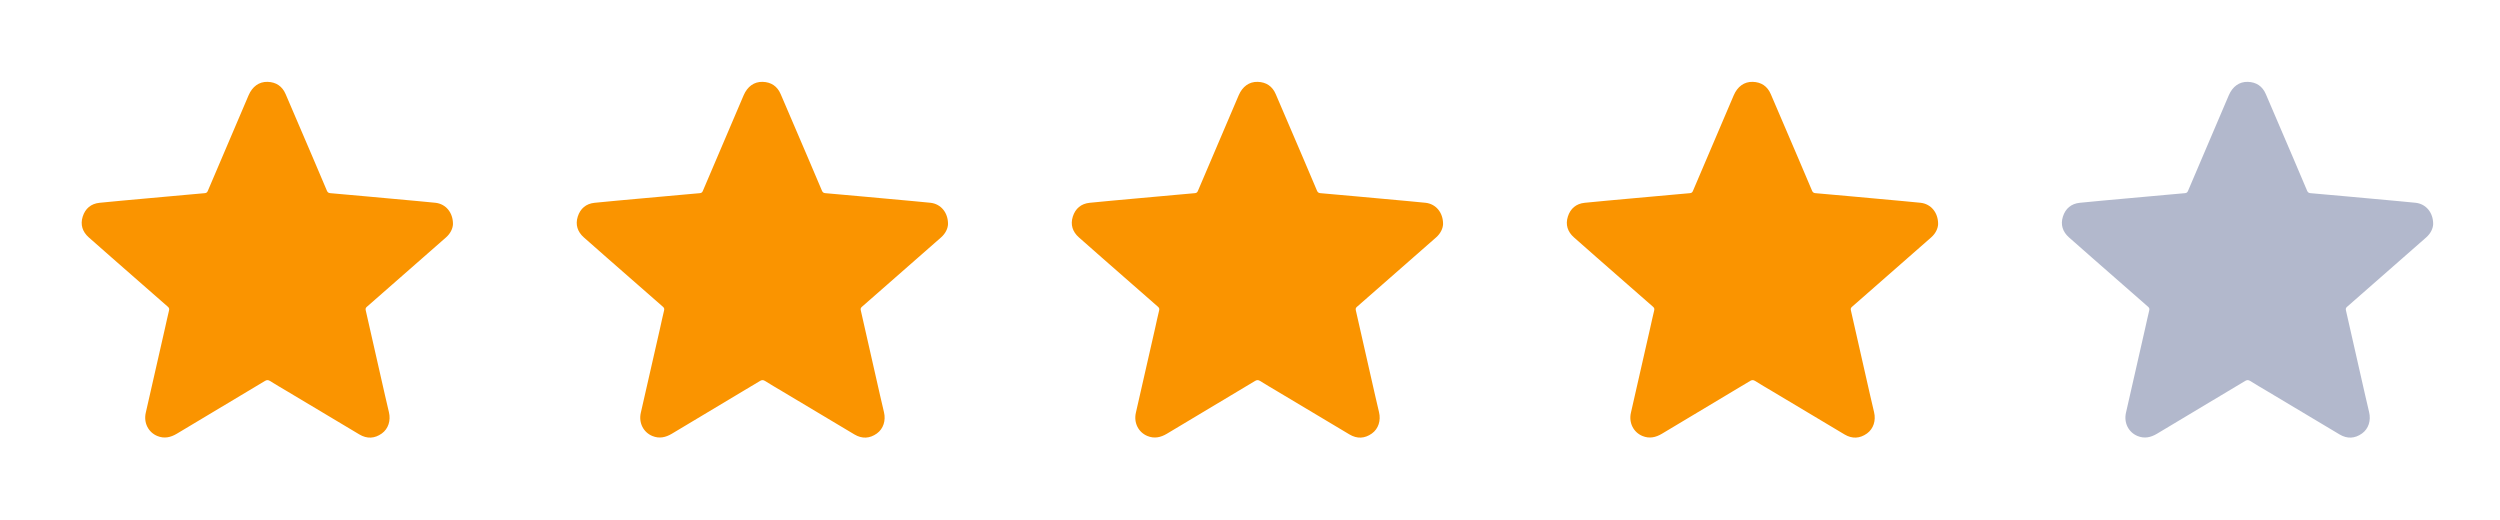<svg xmlns="http://www.w3.org/2000/svg" width="101" height="21" viewBox="0 0 101 21" fill="none"><path d="M18.3 9.055C18.293 9.231 18.199 9.433 18.018 9.592C17.293 10.229 16.567 10.866 15.84 11.502C15.501 11.8 15.162 12.097 14.822 12.394C14.773 12.436 14.761 12.473 14.776 12.539C15.037 13.68 15.296 14.821 15.552 15.962C15.604 16.192 15.656 16.421 15.712 16.65C15.794 16.989 15.689 17.323 15.425 17.513C15.135 17.721 14.826 17.735 14.52 17.552C13.542 16.971 12.566 16.388 11.591 15.802C11.363 15.666 11.132 15.533 10.909 15.392C10.834 15.345 10.779 15.345 10.703 15.391C9.517 16.103 8.328 16.81 7.144 17.522C6.892 17.673 6.635 17.729 6.357 17.615C5.99 17.464 5.797 17.078 5.889 16.676C6.147 15.538 6.406 14.4 6.665 13.263C6.72 13.024 6.769 12.783 6.828 12.546C6.845 12.477 6.833 12.437 6.781 12.392C6.336 12.004 5.891 11.615 5.448 11.225C4.827 10.68 4.203 10.138 3.585 9.589C3.333 9.365 3.238 9.079 3.341 8.752C3.444 8.426 3.675 8.229 4.02 8.193C4.631 8.131 5.242 8.078 5.854 8.022C6.458 7.967 7.063 7.912 7.667 7.858C7.869 7.839 8.071 7.819 8.272 7.804C8.337 7.799 8.372 7.771 8.396 7.711C8.944 6.424 9.492 5.138 10.042 3.852C10.194 3.497 10.465 3.298 10.809 3.307C11.154 3.316 11.402 3.484 11.539 3.801C11.911 4.662 12.278 5.525 12.647 6.387C12.834 6.825 13.022 7.265 13.207 7.705C13.235 7.772 13.275 7.799 13.346 7.804C13.832 7.846 14.318 7.889 14.804 7.934C15.511 7.998 16.218 8.063 16.925 8.128C17.149 8.148 17.374 8.168 17.598 8.193C18.006 8.241 18.303 8.581 18.3 9.055Z" fill="#FA9400"></path><path d="M38.3 9.055C38.293 9.231 38.199 9.433 38.018 9.592C37.292 10.229 36.567 10.866 35.84 11.502C35.501 11.8 35.162 12.097 34.822 12.394C34.773 12.436 34.761 12.473 34.776 12.539C35.037 13.68 35.296 14.821 35.552 15.962C35.604 16.192 35.656 16.421 35.712 16.65C35.794 16.989 35.689 17.323 35.425 17.513C35.135 17.721 34.827 17.735 34.52 17.552C33.542 16.971 32.566 16.388 31.59 15.802C31.363 15.666 31.132 15.533 30.909 15.392C30.834 15.345 30.779 15.345 30.703 15.391C29.517 16.103 28.328 16.81 27.144 17.522C26.892 17.673 26.635 17.729 26.357 17.615C25.989 17.464 25.797 17.078 25.889 16.676C26.147 15.538 26.406 14.4 26.666 13.263C26.72 13.024 26.769 12.783 26.828 12.546C26.845 12.477 26.833 12.437 26.781 12.392C26.336 12.004 25.891 11.615 25.448 11.225C24.827 10.68 24.203 10.138 23.585 9.589C23.333 9.365 23.238 9.079 23.341 8.752C23.445 8.426 23.675 8.229 24.02 8.193C24.631 8.131 25.242 8.078 25.854 8.022C26.458 7.967 27.063 7.912 27.668 7.858C27.869 7.839 28.071 7.819 28.272 7.804C28.337 7.799 28.372 7.771 28.396 7.711C28.944 6.424 29.492 5.138 30.042 3.852C30.194 3.497 30.465 3.298 30.809 3.307C31.154 3.316 31.402 3.484 31.539 3.801C31.911 4.662 32.278 5.525 32.647 6.387C32.834 6.825 33.022 7.265 33.207 7.705C33.235 7.772 33.275 7.799 33.346 7.804C33.832 7.846 34.318 7.889 34.804 7.934C35.511 7.998 36.218 8.063 36.925 8.128C37.15 8.148 37.374 8.168 37.598 8.193C38.006 8.241 38.303 8.581 38.3 9.055Z" fill="#FA9400"></path><path d="M58.3 9.055C58.293 9.231 58.199 9.433 58.018 9.592C57.292 10.229 56.567 10.866 55.84 11.502C55.501 11.8 55.162 12.097 54.822 12.394C54.773 12.436 54.761 12.473 54.776 12.539C55.037 13.68 55.296 14.821 55.552 15.962C55.604 16.192 55.656 16.421 55.712 16.65C55.794 16.989 55.689 17.323 55.425 17.513C55.135 17.721 54.827 17.735 54.52 17.552C53.542 16.971 52.566 16.388 51.59 15.802C51.363 15.666 51.132 15.533 50.909 15.392C50.834 15.345 50.779 15.345 50.703 15.391C49.517 16.103 48.328 16.81 47.144 17.522C46.892 17.673 46.635 17.729 46.357 17.615C45.989 17.464 45.797 17.078 45.889 16.676C46.147 15.538 46.406 14.4 46.666 13.263C46.72 13.024 46.769 12.783 46.828 12.546C46.845 12.477 46.833 12.437 46.781 12.392C46.336 12.004 45.891 11.615 45.448 11.225C44.827 10.68 44.203 10.138 43.586 9.589C43.333 9.365 43.238 9.079 43.341 8.752C43.444 8.426 43.675 8.229 44.02 8.193C44.631 8.131 45.242 8.078 45.853 8.022C46.458 7.967 47.063 7.912 47.667 7.858C47.869 7.839 48.071 7.819 48.272 7.804C48.337 7.799 48.372 7.771 48.396 7.711C48.944 6.424 49.492 5.138 50.042 3.852C50.194 3.497 50.465 3.298 50.809 3.307C51.154 3.316 51.403 3.484 51.539 3.801C51.911 4.662 52.278 5.525 52.647 6.387C52.834 6.825 53.022 7.265 53.207 7.705C53.235 7.772 53.275 7.799 53.346 7.804C53.832 7.846 54.318 7.889 54.804 7.934C55.511 7.998 56.218 8.063 56.925 8.128C57.15 8.148 57.374 8.168 57.598 8.193C58.006 8.241 58.303 8.581 58.3 9.055Z" fill="#FA9400"></path><path d="M78.3 9.055C78.293 9.231 78.199 9.433 78.018 9.592C77.293 10.229 76.567 10.866 75.84 11.502C75.501 11.8 75.162 12.097 74.822 12.394C74.773 12.436 74.761 12.473 74.776 12.539C75.037 13.68 75.296 14.821 75.552 15.962C75.604 16.192 75.656 16.421 75.712 16.65C75.794 16.989 75.689 17.323 75.425 17.513C75.135 17.721 74.826 17.735 74.52 17.552C73.542 16.971 72.566 16.388 71.591 15.802C71.363 15.666 71.132 15.533 70.909 15.392C70.834 15.345 70.779 15.345 70.703 15.391C69.517 16.103 68.328 16.81 67.144 17.522C66.892 17.673 66.635 17.729 66.357 17.615C65.99 17.464 65.797 17.078 65.889 16.676C66.147 15.538 66.406 14.4 66.665 13.263C66.72 13.024 66.769 12.783 66.828 12.546C66.845 12.477 66.833 12.437 66.781 12.392C66.336 12.004 65.891 11.615 65.448 11.225C64.827 10.68 64.203 10.138 63.586 9.589C63.333 9.365 63.238 9.079 63.341 8.752C63.444 8.426 63.675 8.229 64.02 8.193C64.631 8.131 65.242 8.078 65.853 8.022C66.458 7.967 67.063 7.912 67.668 7.858C67.869 7.839 68.071 7.819 68.272 7.804C68.337 7.799 68.372 7.771 68.396 7.711C68.944 6.424 69.493 5.138 70.042 3.852C70.194 3.497 70.465 3.298 70.809 3.307C71.154 3.316 71.403 3.484 71.539 3.801C71.911 4.662 72.278 5.525 72.647 6.387C72.834 6.825 73.022 7.265 73.207 7.705C73.235 7.772 73.275 7.799 73.346 7.804C73.832 7.846 74.318 7.889 74.804 7.934C75.511 7.998 76.218 8.063 76.925 8.128C77.15 8.148 77.374 8.168 77.598 8.193C78.006 8.241 78.303 8.581 78.3 9.055Z" fill="#FA9400"></path><path d="M98.3 9.055C98.293 9.231 98.199 9.433 98.018 9.592C97.293 10.229 96.567 10.866 95.84 11.502C95.501 11.8 95.162 12.097 94.822 12.394C94.773 12.436 94.761 12.473 94.776 12.539C95.037 13.68 95.296 14.821 95.552 15.962C95.604 16.192 95.656 16.421 95.712 16.65C95.794 16.989 95.689 17.323 95.425 17.513C95.135 17.721 94.826 17.735 94.52 17.552C93.542 16.971 92.566 16.388 91.591 15.802C91.363 15.666 91.132 15.533 90.909 15.392C90.834 15.345 90.779 15.345 90.703 15.391C89.517 16.103 88.328 16.81 87.144 17.522C86.892 17.673 86.635 17.729 86.357 17.615C85.99 17.464 85.797 17.078 85.889 16.676C86.147 15.538 86.406 14.4 86.665 13.263C86.72 13.024 86.769 12.783 86.828 12.546C86.845 12.477 86.833 12.437 86.781 12.392C86.336 12.004 85.891 11.615 85.448 11.225C84.827 10.68 84.203 10.138 83.585 9.589C83.333 9.365 83.238 9.079 83.341 8.752C83.445 8.426 83.675 8.229 84.02 8.193C84.631 8.131 85.242 8.078 85.853 8.022C86.458 7.967 87.063 7.912 87.668 7.858C87.869 7.839 88.071 7.819 88.272 7.804C88.337 7.799 88.372 7.771 88.396 7.711C88.944 6.424 89.493 5.138 90.042 3.852C90.194 3.497 90.465 3.298 90.809 3.307C91.154 3.316 91.403 3.484 91.539 3.801C91.911 4.662 92.278 5.525 92.647 6.387C92.834 6.825 93.022 7.265 93.207 7.705C93.235 7.772 93.275 7.799 93.346 7.804C93.832 7.846 94.318 7.889 94.804 7.934C95.511 7.998 96.218 8.063 96.925 8.128C97.15 8.148 97.374 8.168 97.598 8.193C98.006 8.241 98.303 8.581 98.3 9.055Z" fill="#B2B8CC"></path></svg>